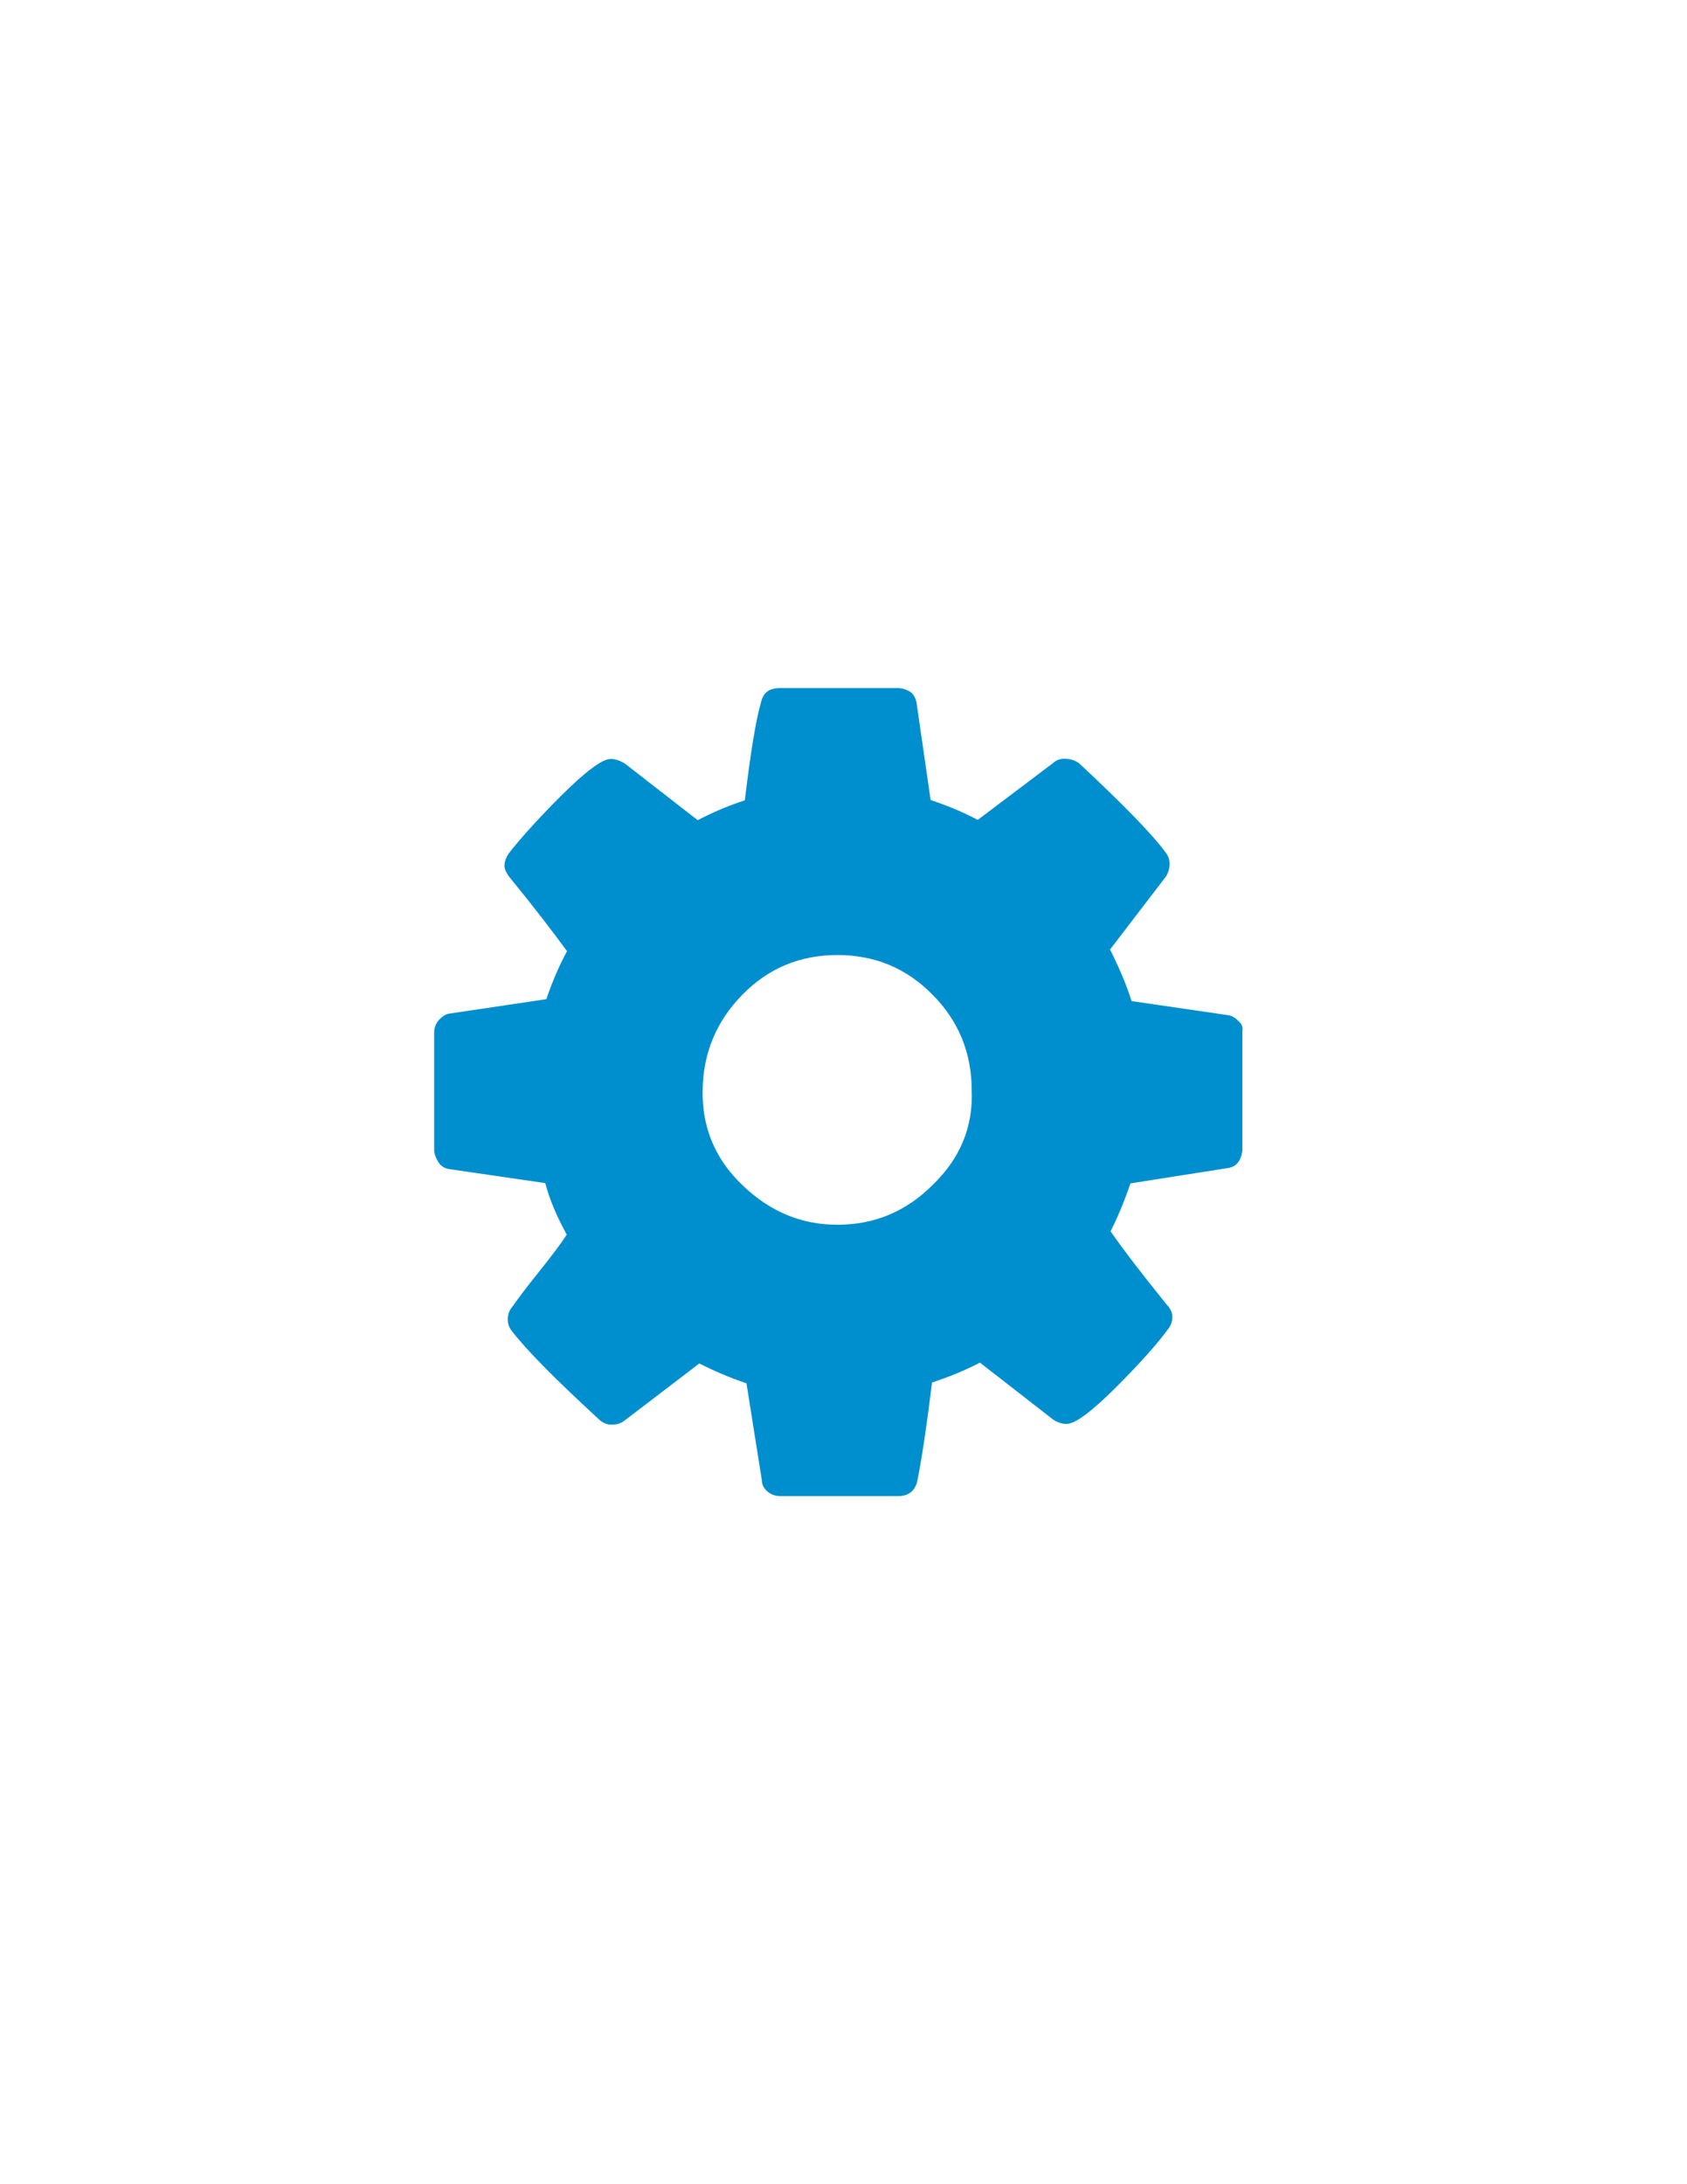<?xml version="1.0" encoding="utf-8"?>
<!-- Generator: Adobe Illustrator 18.0.0, SVG Export Plug-In . SVG Version: 6.00 Build 0)  -->
<!DOCTYPE svg PUBLIC "-//W3C//DTD SVG 1.1//EN" "http://www.w3.org/Graphics/SVG/1.1/DTD/svg11.dtd">
<svg version="1.1" id="Layer_1" xmlns="http://www.w3.org/2000/svg" xmlns:xlink="http://www.w3.org/1999/xlink" x="0px" y="0px"
	 viewBox="0 0 612 792" enable-background="new 0 0 612 792" xml:space="preserve">
<g id="Layer_10">
	<g>
		<path fill="#008FCE" d="M450.7,374.1v42.5c0,1.6-0.5,3.2-1.3,4.5s-2.1,2.1-3.7,2.4l-35.6,5.6c-2.4,7-4.8,12.6-7.2,17.4
			c4.3,6.2,11,15,20.3,26.5c1.3,1.3,2.1,2.9,2.1,4.5s-0.5,3.2-1.6,4.5c-3.5,4.8-9.6,11.8-18.7,20.9s-15.2,13.6-18.2,13.4
			c-1.6,0-3.2-0.5-4.8-1.6l-26.5-20.6c-5.6,2.9-11.5,5.3-17.4,7.2c-2.1,17.4-4,29.2-5.3,35.6c-0.8,3.7-3.2,5.6-7,5.6h-42.5
			c-1.9,0-3.5-0.5-4.8-1.6c-1.3-1.1-2.1-2.4-2.1-4l-5.6-35.3c-6.2-2.1-11.8-4.5-17.1-7.2l-27,20.6c-1.3,1.1-2.9,1.6-4.8,1.6
			c-1.9,0-3.5-0.8-4.8-2.1c-16-14.7-26.5-25.4-31.6-32.1c-0.8-1.1-1.3-2.4-1.3-4c0-1.6,0.5-3.2,1.6-4.5c1.9-2.7,5.1-7,9.6-12.6
			c4.5-5.6,8-10.2,10.2-13.6c-3.5-6.4-6.2-12.6-7.8-18.7l-35-5.1c-1.6-0.3-2.9-1.1-3.7-2.4c-0.8-1.3-1.6-2.9-1.6-4.5v-42.5
			c0-1.6,0.5-3.2,1.6-4.5c1.1-1.3,2.4-2.1,3.5-2.4l35.6-5.3c1.9-5.6,4.3-11.5,7.5-17.4c-5.3-7.2-12-16-20.6-26.5
			c-1.3-1.6-2.1-3.2-2.1-4.5c0-1.3,0.5-2.9,1.6-4.5c3.5-4.5,9.6-11.5,18.7-20.6c9.1-9.1,15.2-13.6,18.2-13.6c1.6,0,3.2,0.5,5.1,1.6
			l26.5,20.6c5.6-2.9,11.2-5.3,17.1-7.2c2.1-17.4,4-29.2,5.9-35.6c0.8-3.5,2.9-5.1,7-5.1h42.5c1.6,0,3.2,0.5,4.5,1.3s2.1,2.4,2.4,4
			l5.1,35.3c6.4,2.1,12,4.5,17.1,7.2l27.3-20.6c1.1-1.1,2.7-1.6,4.3-1.6c1.6,0,3.5,0.5,5.1,1.6c16.3,15.2,27,26.2,31.6,32.6
			c0.8,1.1,1.3,2.4,1.3,4s-0.5,3.2-1.3,4.5l-20.3,26.5c3.2,6.4,5.9,12.6,7.8,18.7l35,5.1c1.6,0.3,2.9,1.1,4,2.4
			C450.4,371.1,451,372.5,450.7,374.1z M352.5,395.2c0-13.4-4.8-25.1-14.2-34.5c-9.4-9.6-20.9-14.4-34.5-14.4s-25.1,4.8-34.5,14.4
			s-14.2,21.1-14.4,34.5c-0.3,13.4,4.5,25.1,14.4,34.5c9.9,9.6,21.4,14.4,34.5,14.4c13.4,0,24.9-4.8,34.5-14.4
			C348.3,420.1,353.1,408.6,352.5,395.2z"/>
	</g>
</g>
</svg>
